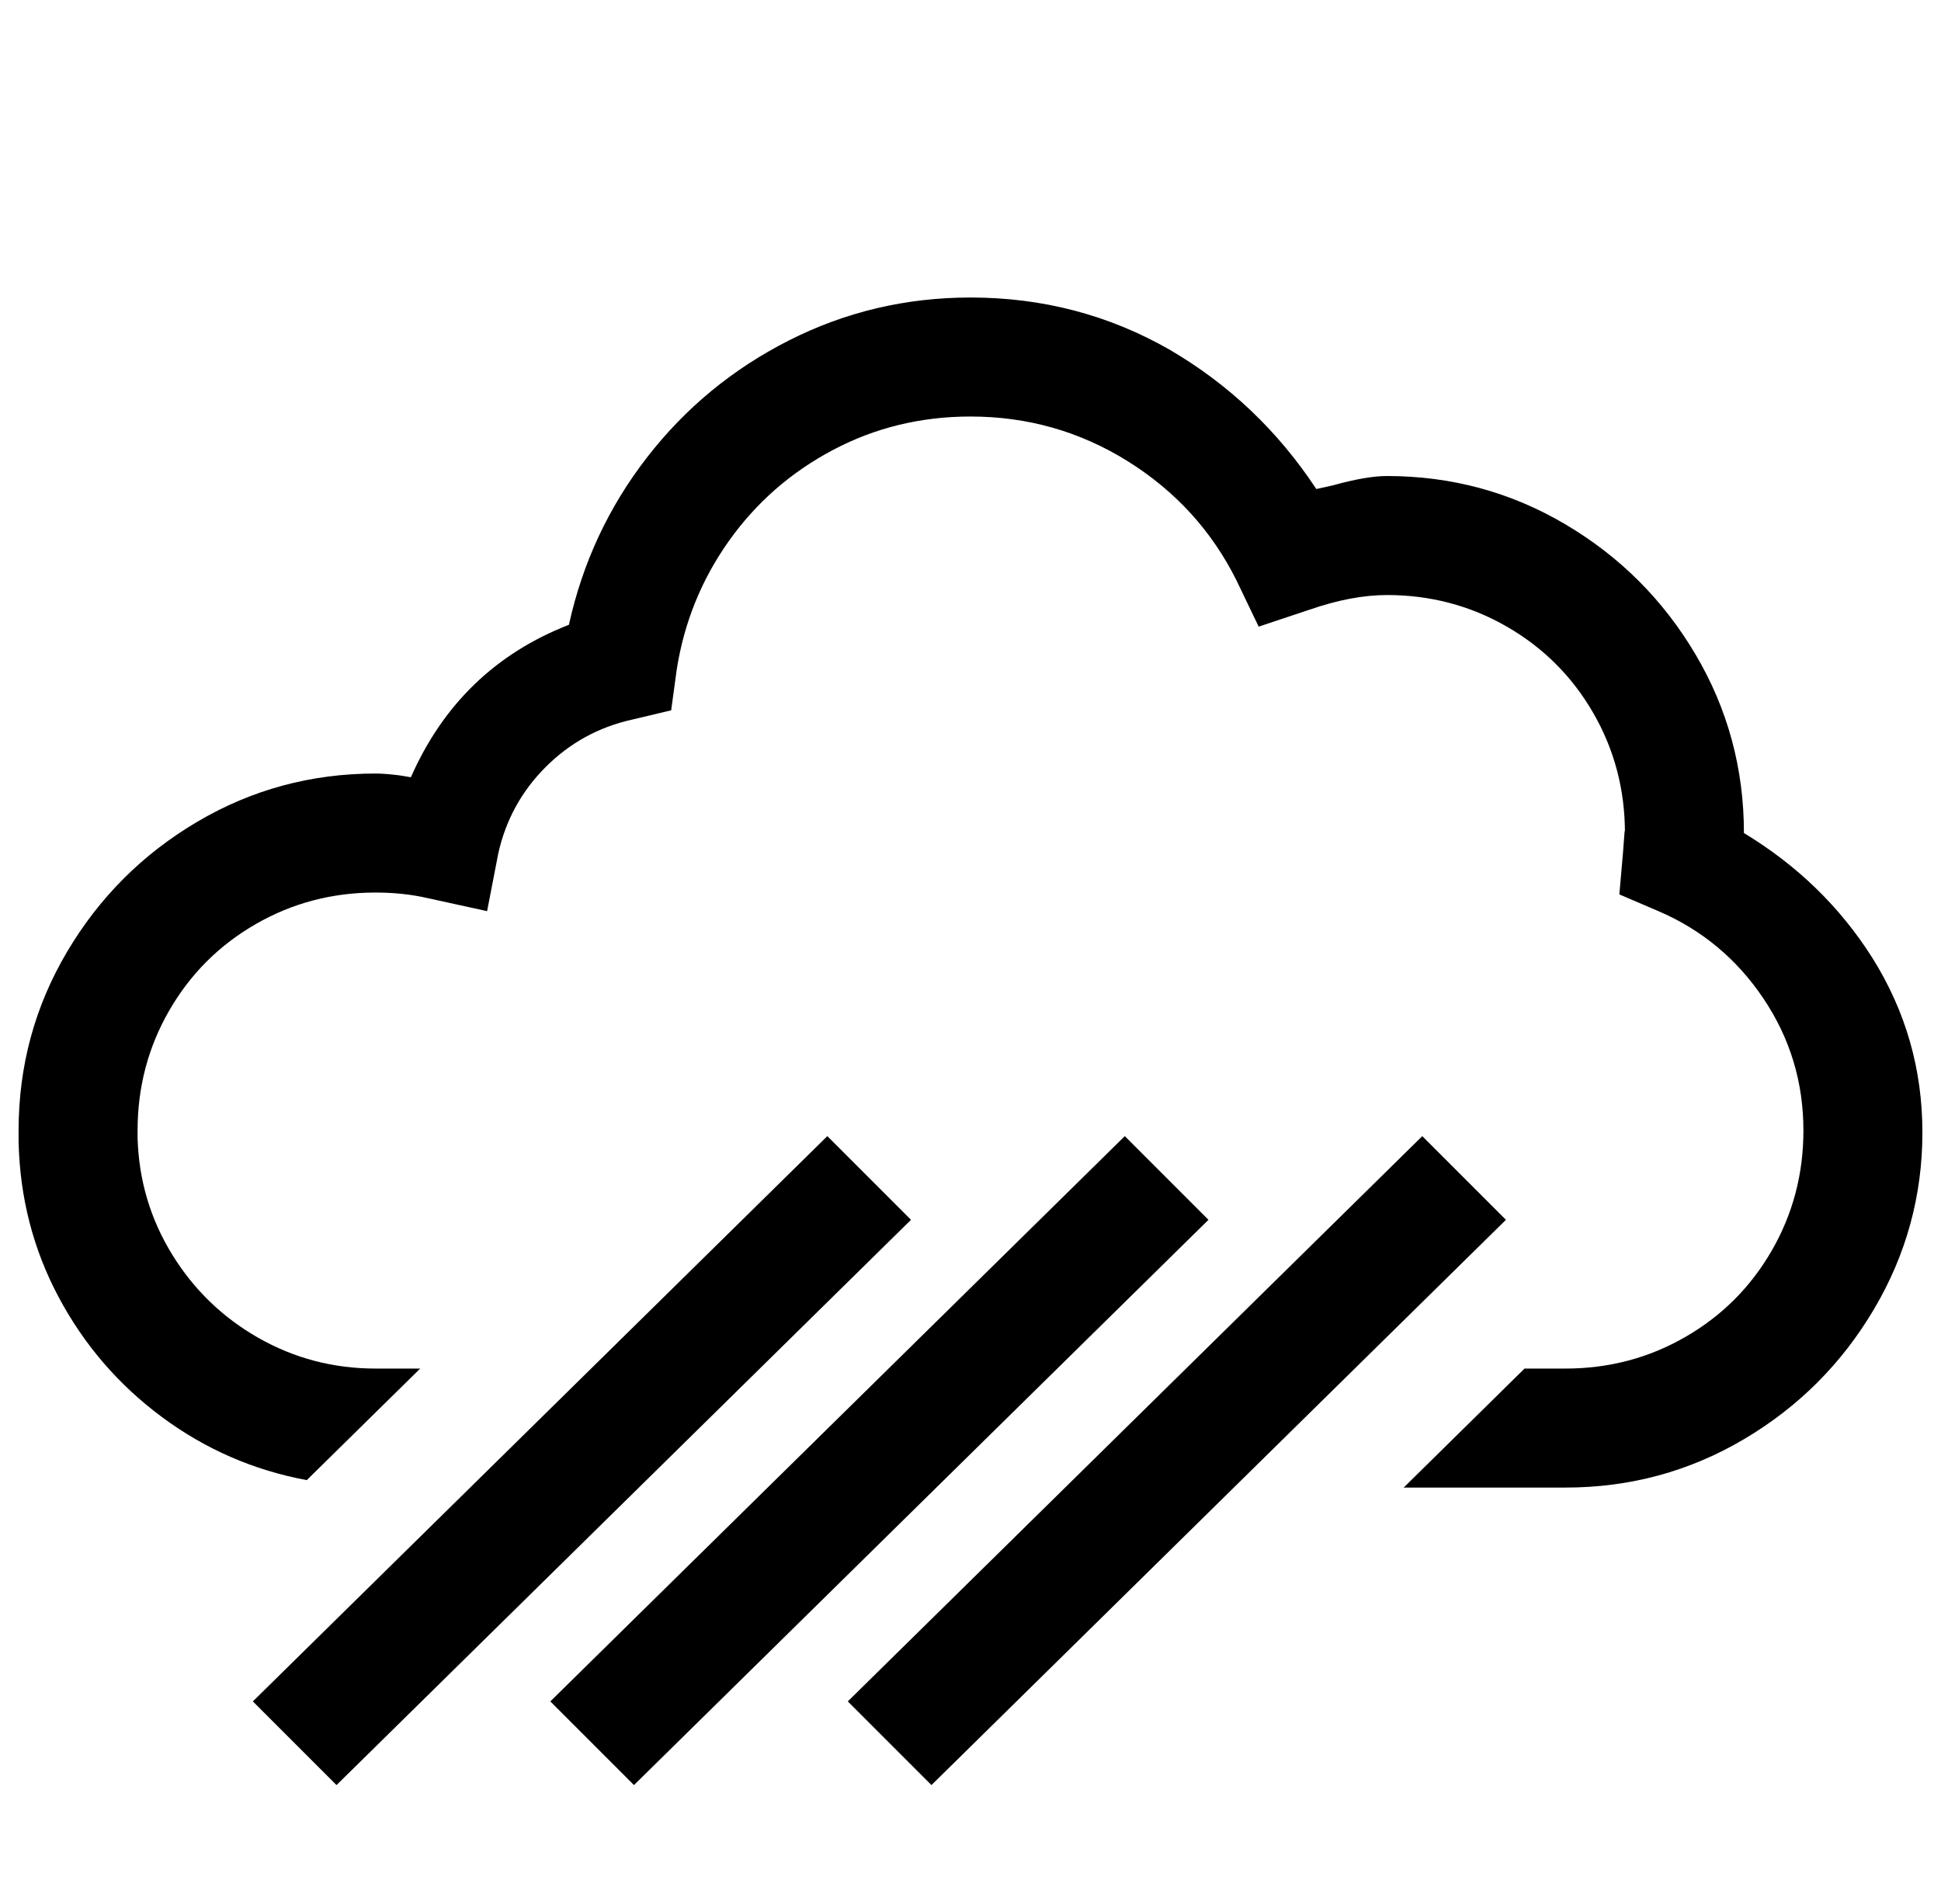 <?xml version="1.0" standalone="no"?>
<!DOCTYPE svg PUBLIC "-//W3C//DTD SVG 1.1//EN" "http://www.w3.org/Graphics/SVG/1.1/DTD/svg11.dtd" >
<svg xmlns="http://www.w3.org/2000/svg" xmlns:xlink="http://www.w3.org/1999/xlink" version="1.1" viewBox="-10 0 1044 1024">
   <path fill="currentColor"
d="M512 160q-52 0 -97.5 23t-76.5 63t-42 90q-59 23 -85 82l-6 -1q-8 -1 -13 -1q-52 0 -96 26t-70 70t-26 96v6q1 45 21.5 83.5t55.5 64.5t78 34l61 -60h-24q-34 0 -63 -16.5t-46.5 -45t-18.5 -62.5v-4q0 -35 17 -64.5t46.5 -46.5t64.5 -17q15 0 28 3l32 7l6 -31
q6 -27 25.5 -46.5t46.5 -25.5l21 -5l3 -22q6 -38 28 -69t56 -49t74 -18q46 0 84.5 24t58.5 64l12 25l27 -9q23 -8 42 -8q35 0 64.5 17t46.5 46.5t17 64.5q0 -5 -1 10l-2 23l21 9q35 15 56.5 47t21.5 71q0 35 -17 64.5t-46.5 46.5t-64.5 17h-22l-65 64h87q52 0 96 -26t70 -70
t26 -95t-27 -94q-26 -41 -69 -67q0 -52 -26 -96t-70 -70t-96 -26q-11 0 -29 5l-9 2q-31 -47 -79 -75q-49 -28 -107 -28zM435 611l-309 304l45 45l309 -304zM595 611l-309 304l45 45l309 -304zM755 611l-309 304l45 45l309 -304z" />
</svg>
